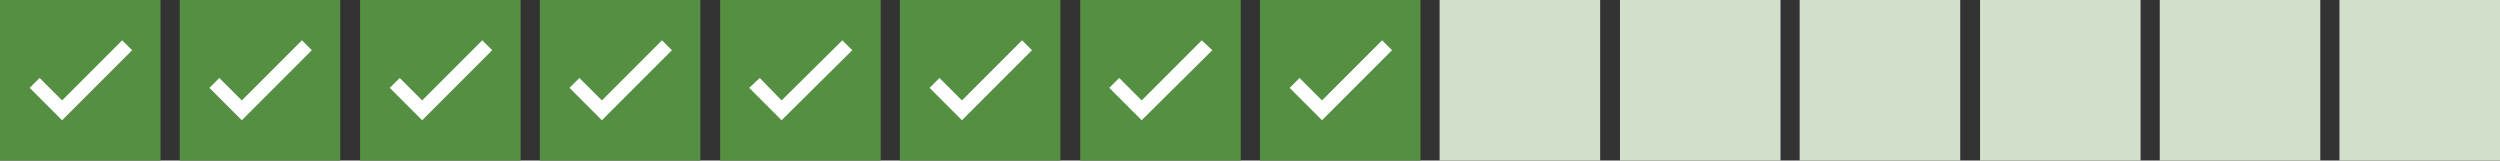 <?xml version="1.0" encoding="UTF-8"?>
<svg xmlns="http://www.w3.org/2000/svg" version="1.1" viewBox="0 0 378.4 24.3">
  <rect x="0" y="0" width="378.4" height="24.3" fill="#333333" stroke="none"/>
  <defs>
    <style>
      .cls-1 {
        fill: #548f42;
      }

      .cls-2 {
        fill: #fff;
      }

      .cls-3 {
        fill: #d1dfcb;
      }
    </style>
  </defs>
  <!-- Generator: Adobe Illustrator 28.7.1, SVG Export Plug-In . SVG Version: 1.2.0 Build 142)  -->
  <g>
    <g id="Warstwa_1">
      <g>
        <rect class="cls-1" y="0" width="24.3" height="24.3"/>
        <polygon class="cls-2" points="9.4 18.2 4.5 13.3 6 11.8 9.4 15.2 18.5 6.1 20 7.6 9.4 18.2"/>
      </g>
      <g>
        <rect class="cls-1" x="27.2" y="0" width="24.3" height="24.3"/>
        <polygon class="cls-2" points="36.6 18.2 31.7 13.3 33.2 11.8 36.6 15.2 45.7 6.1 47.2 7.6 36.6 18.2"/>
      </g>
      <g>
        <rect class="cls-1" x="54.5" y="0" width="24.3" height="24.3"/>
        <polygon class="cls-2" points="63.9 18.2 59 13.3 60.5 11.8 63.9 15.2 73 6.1 74.5 7.6 63.9 18.2"/>
      </g>
      <g>
        <rect class="cls-1" x="81.7" y="0" width="24.3" height="24.3"/>
        <polygon class="cls-2" points="91.1 18.2 86.2 13.3 87.7 11.8 91.1 15.2 100.2 6.1 101.7 7.6 91.1 18.2"/>
      </g>
      <g>
        <rect class="cls-1" x="109" y="0" width="24.3" height="24.3"/>
        <polygon class="cls-2" points="118.3 18.2 113.4 13.3 115 11.8 118.3 15.2 127.5 6.1 129 7.6 118.3 18.2"/>
      </g>
      <g>
        <rect class="cls-1" x="136.2" y="0" width="24.3" height="24.3"/>
        <polygon class="cls-2" points="145.6 18.2 140.7 13.3 142.2 11.8 145.6 15.2 154.7 6.1 156.2 7.6 145.6 18.2"/>
      </g>
      <g>
        <rect class="cls-1" x="163.5" y="0" width="24.3" height="24.3"/>
        <polygon class="cls-2" points="172.8 18.2 167.9 13.3 169.4 11.8 172.8 15.2 181.9 6.1 183.5 7.6 172.8 18.2"/>
      </g>
      <g>
        <rect class="cls-1" x="190.7" y="0" width="24.3" height="24.3"/>
        <polygon class="cls-2" points="200.1 18.2 195.2 13.3 196.7 11.8 200.1 15.2 209.2 6.1 210.7 7.6 200.1 18.2"/>
      </g>
      <rect class="cls-3" x="217.9" y="0" width="24.3" height="24.3"/>
      <rect class="cls-3" x="245.2" y="0" width="24.3" height="24.3"/>
      <rect class="cls-3" x="272.4" y="0" width="24.3" height="24.3"/>
      <rect class="cls-3" x="299.7" y="0" width="24.3" height="24.3"/>
      <rect class="cls-3" x="326.9" y="0" width="24.3" height="24.3"/>
      <rect class="cls-3" x="354.1" y="0" width="24.3" height="24.3"/>
    </g>
  </g>
</svg>